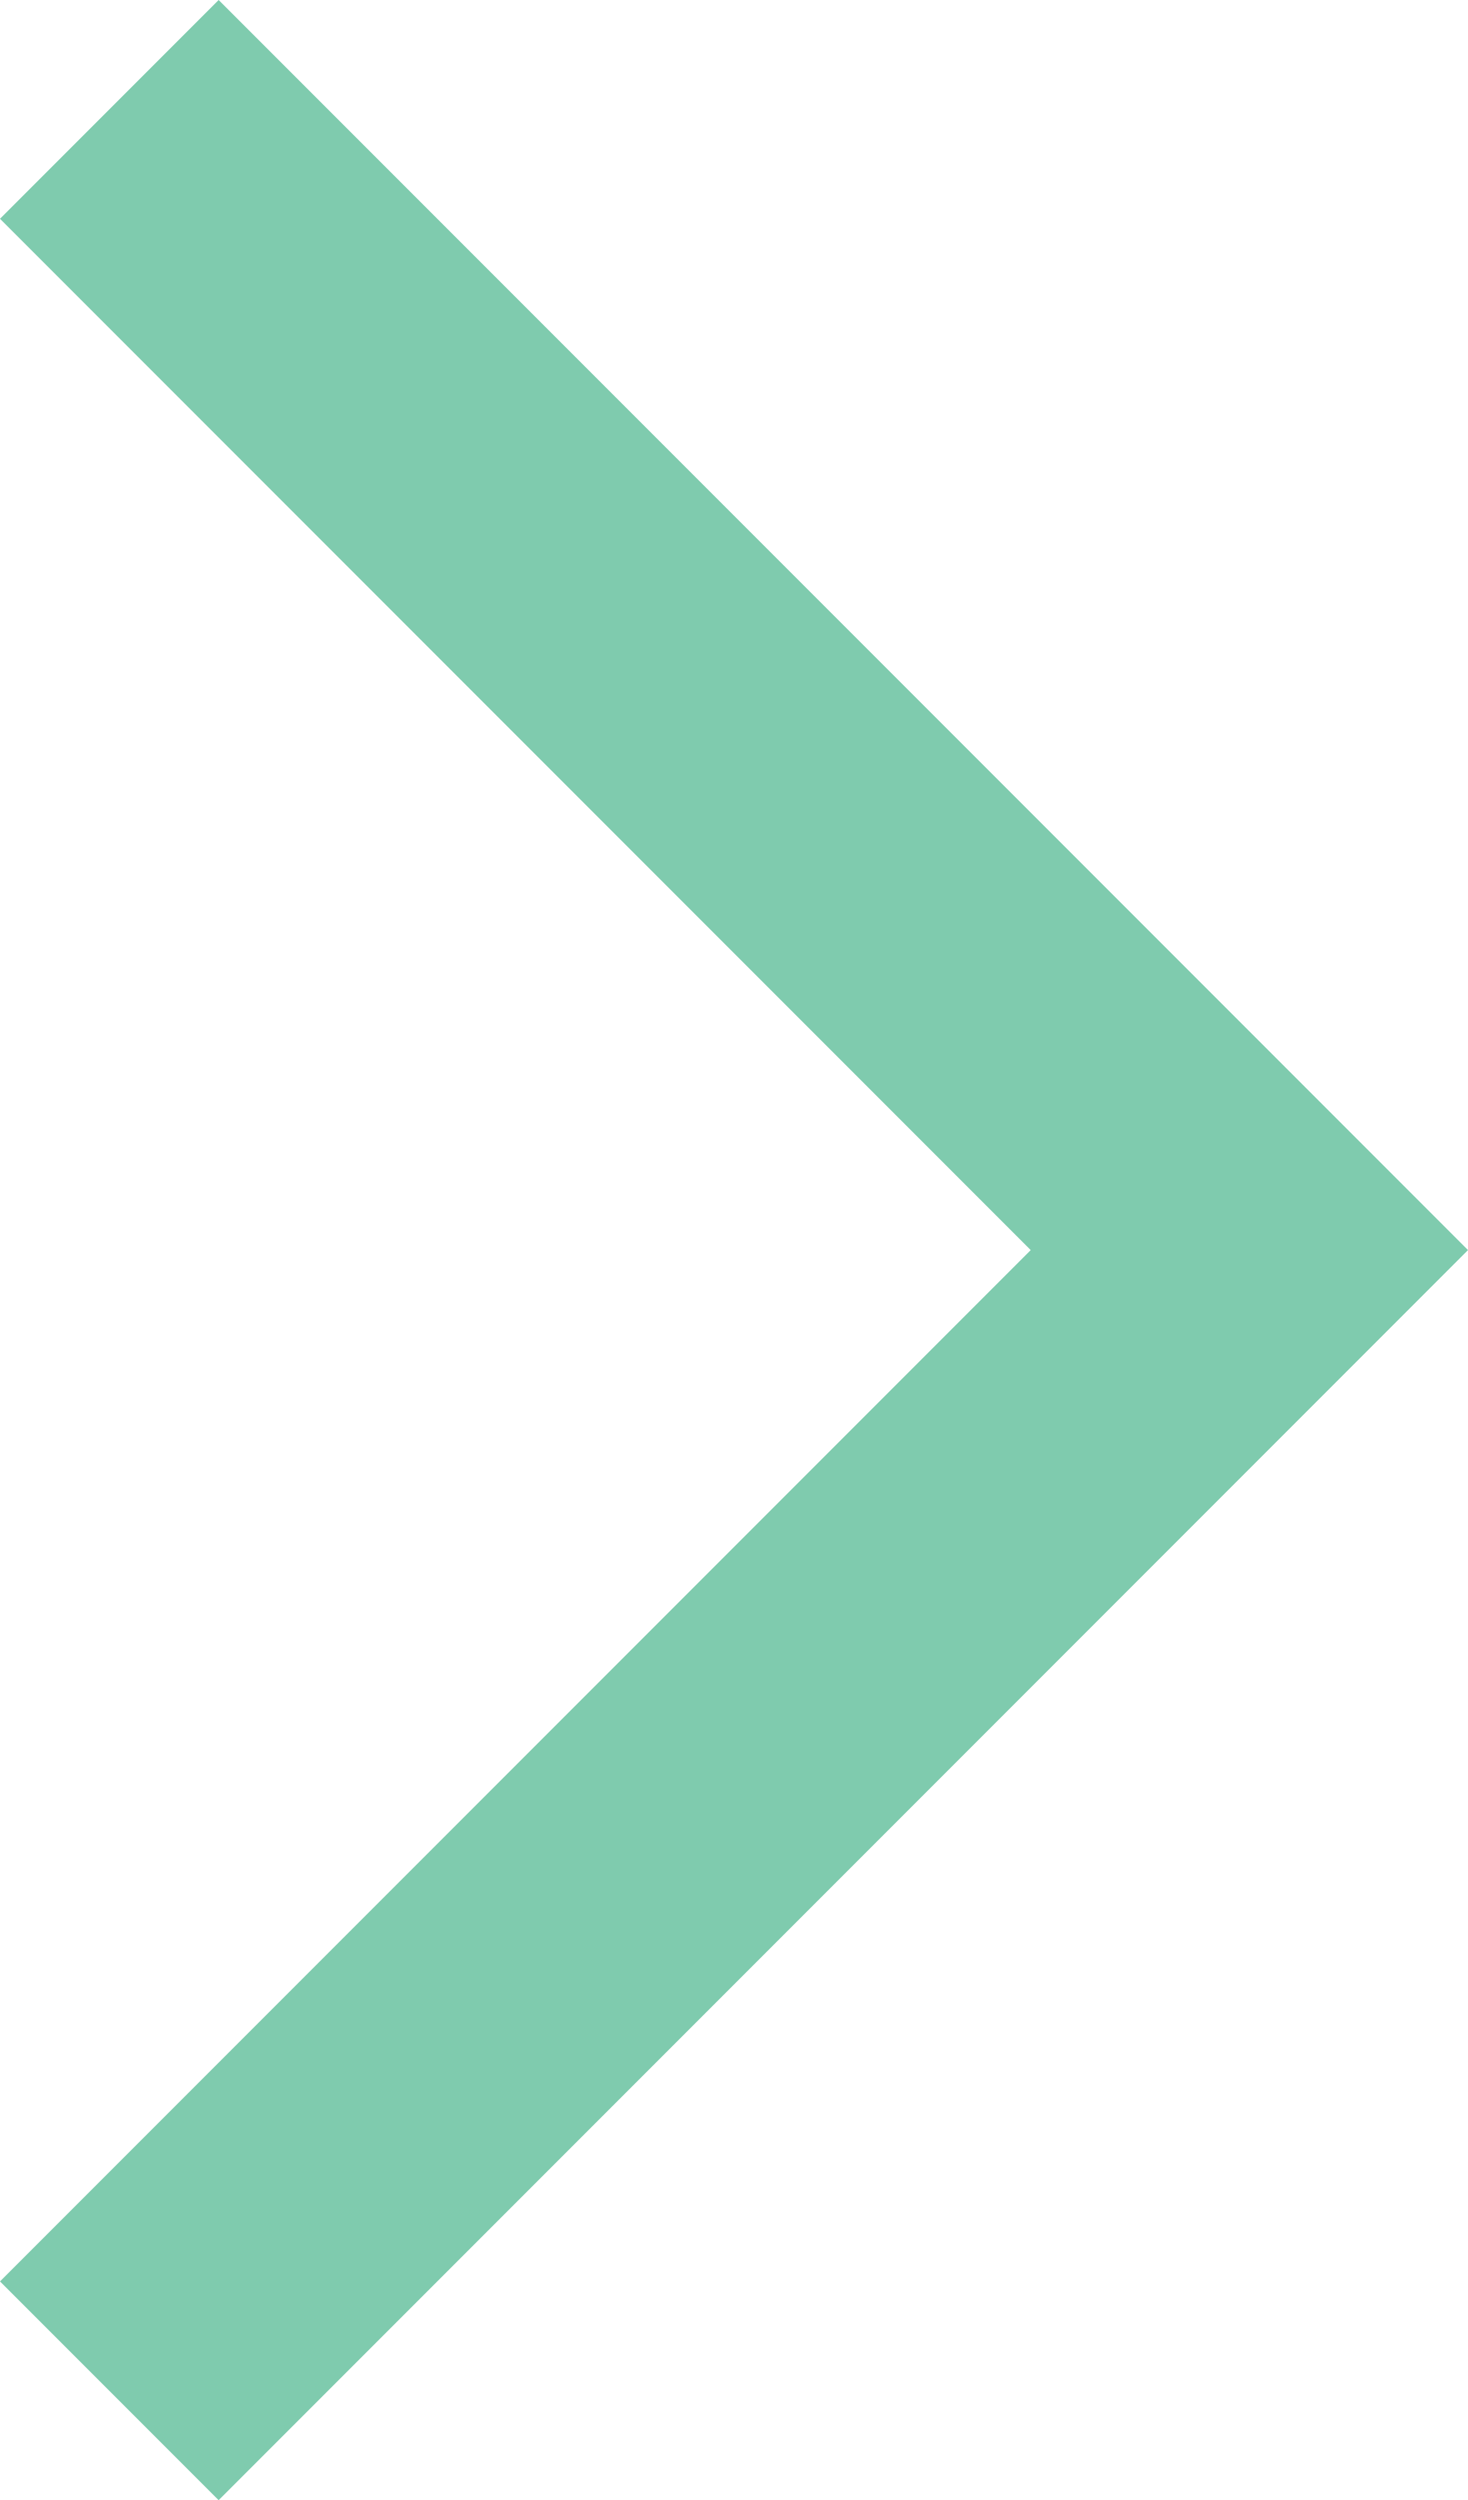 <?xml version="1.0" encoding="utf-8"?>
<!-- Generator: Adobe Illustrator 25.2.3, SVG Export Plug-In . SVG Version: 6.00 Build 0)  -->
<svg version="1.1" id="Layer_1" xmlns="http://www.w3.org/2000/svg" xmlns:xlink="http://www.w3.org/1999/xlink" x="0px" y="0px"
	 viewBox="0 0 9.4 16" style="enable-background:new 0 0 9.4 16;" xml:space="preserve">
<style type="text/css">
	.st0{fill:#7FCBAE;}
</style>
<polygon class="st0" points="1.4,16 0,14.6 6.6,8 0,1.4 1.4,0 9.4,8 "/>
</svg>
